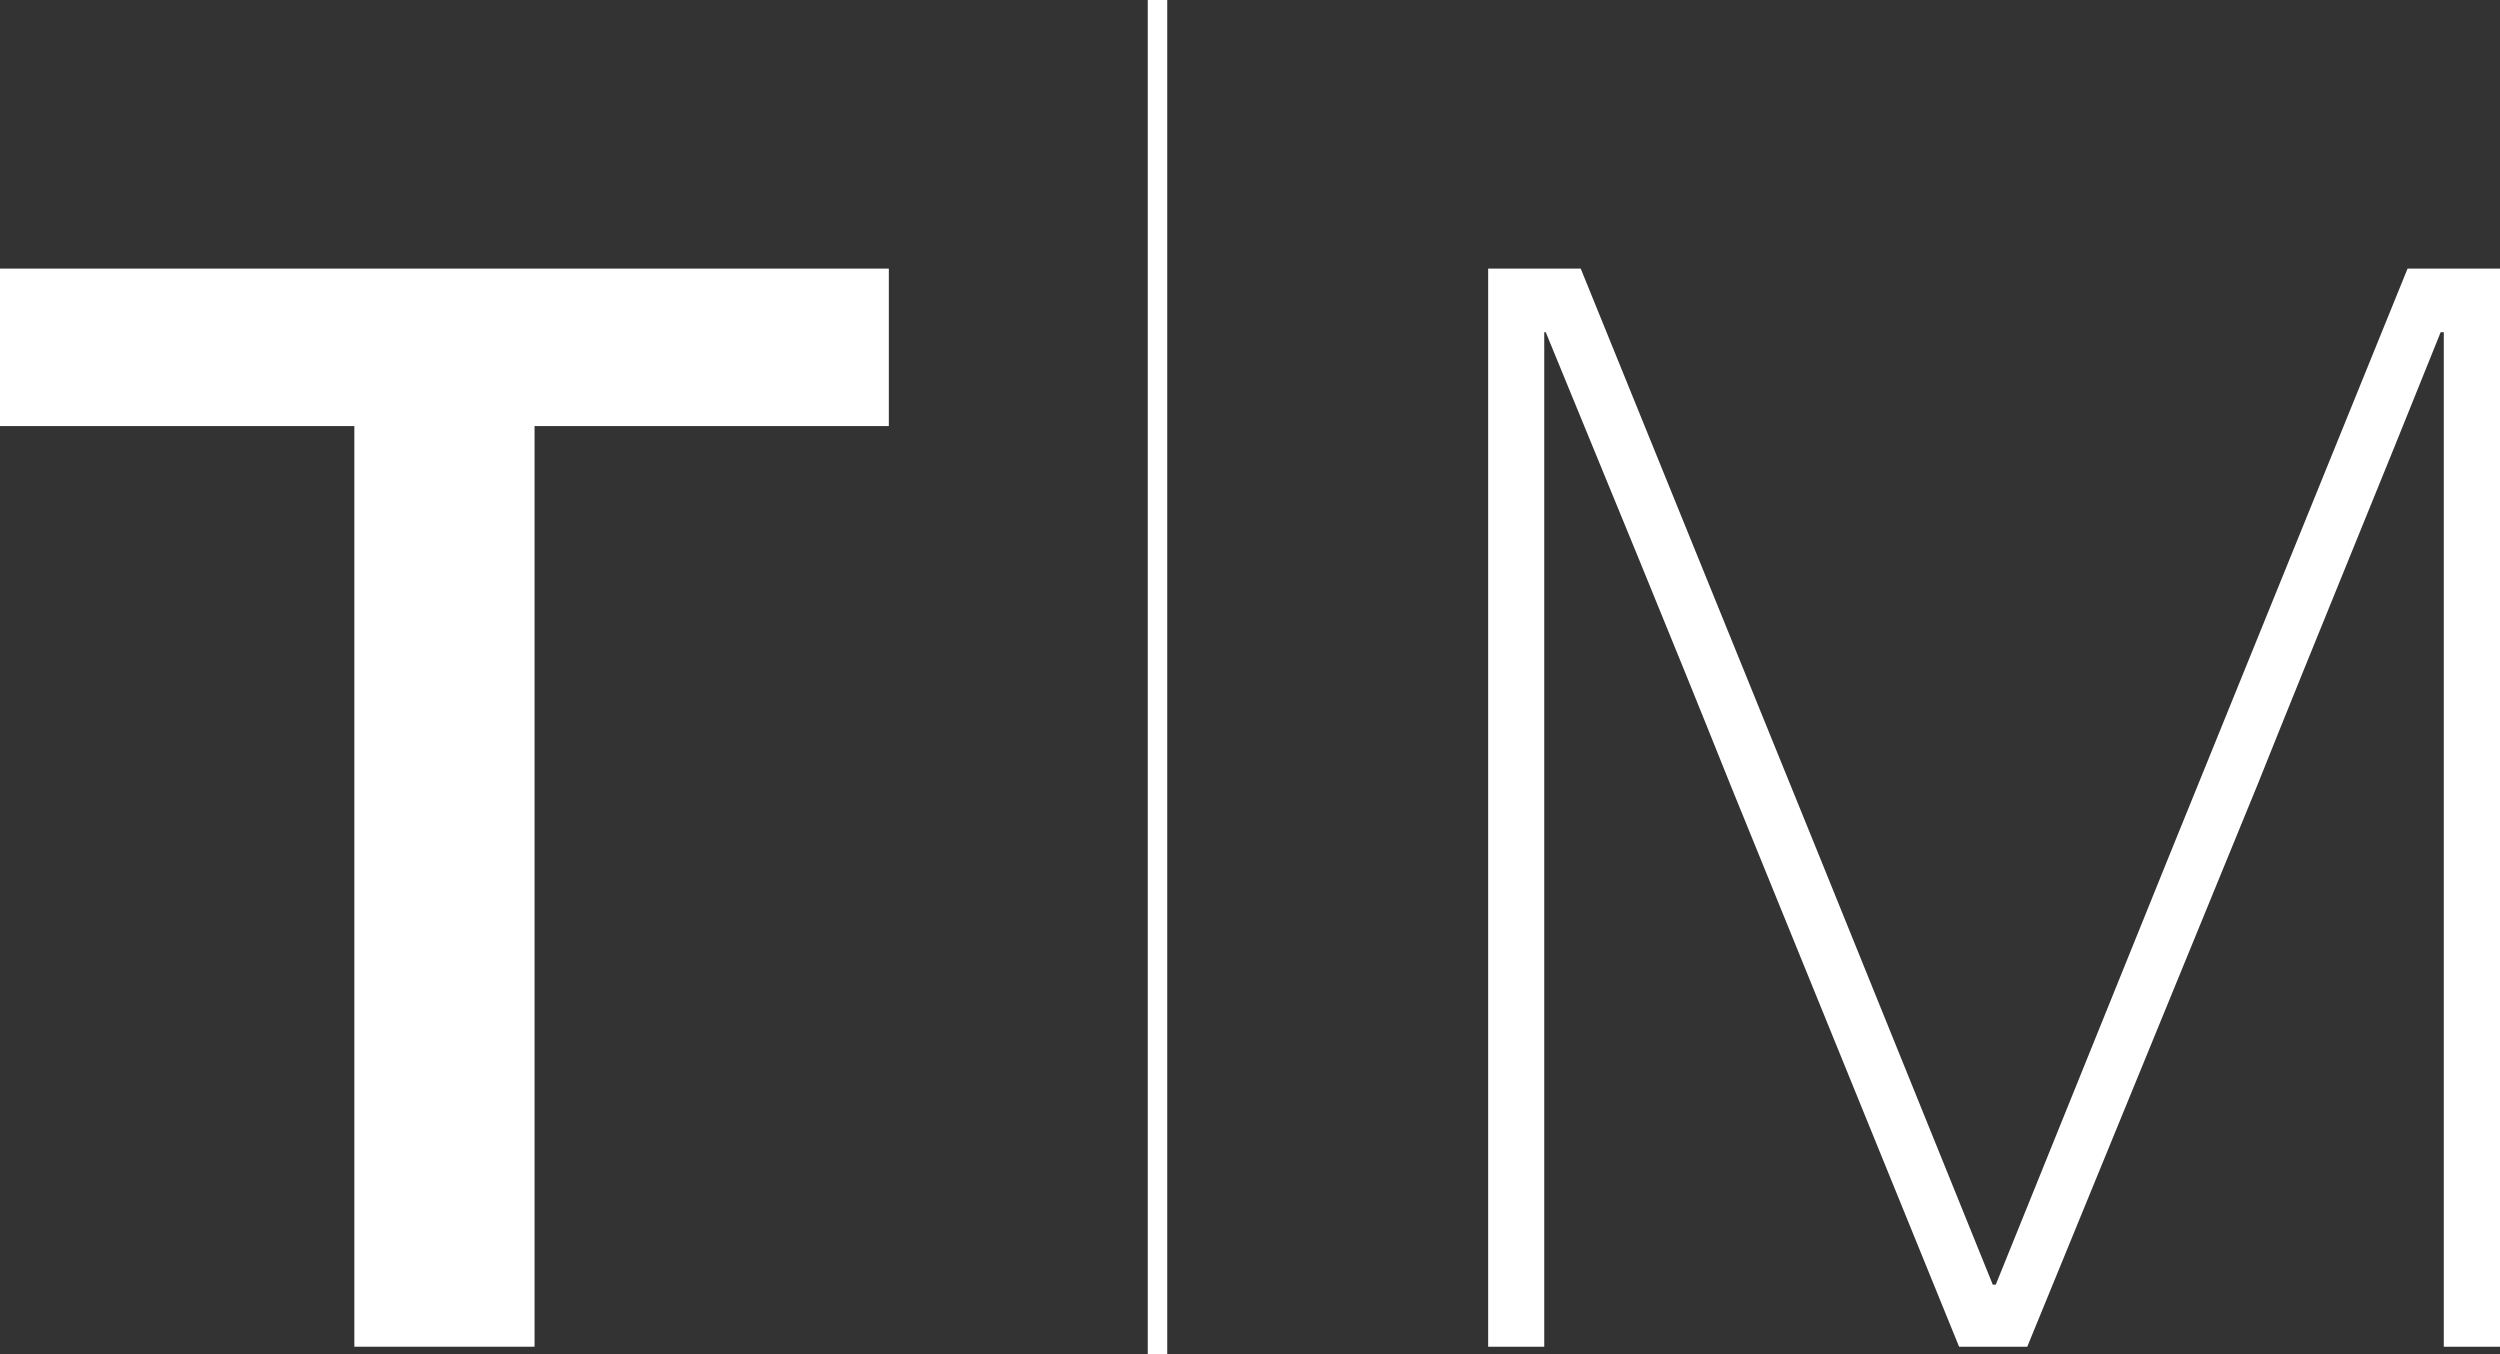 <?xml version="1.0" encoding="UTF-8"?> <svg xmlns="http://www.w3.org/2000/svg" viewBox="0 0 385.14 208.66"><rect x="0" y="0" width="385.14" height="208.66" fill="#333333" stroke="none"/><defs><style>.cls-1{fill:#fff;}.cls-2{fill:none;stroke:#fff;stroke-miterlimit:10;stroke-width:3px;}</style></defs><g id="Layer_2" data-name="Layer 2"><g id="Layer_1-2" data-name="Layer 1"><path class="cls-1" d="M82.35,65.64V207.47H54.59V65.64H0V41.38H136.93V65.64Z"></path><path class="cls-1" d="M376.48,207.47V51.18H376c-9.34,23.33-18.9,46.42-28.23,69.75l-35.46,86.54h-10.5l-35.22-86.54c-9.33-23.33-18.89-46.42-28.46-69.75h-.23V207.47h-8.64V41.38h14.26l36.85,90.74L307,197.91h.46l26.6-65.79L370.9,41.38h14.24V207.47Z"></path><line class="cls-2" x1="178.32" x2="178.32" y2="208.66"></line></g></g></svg> 
